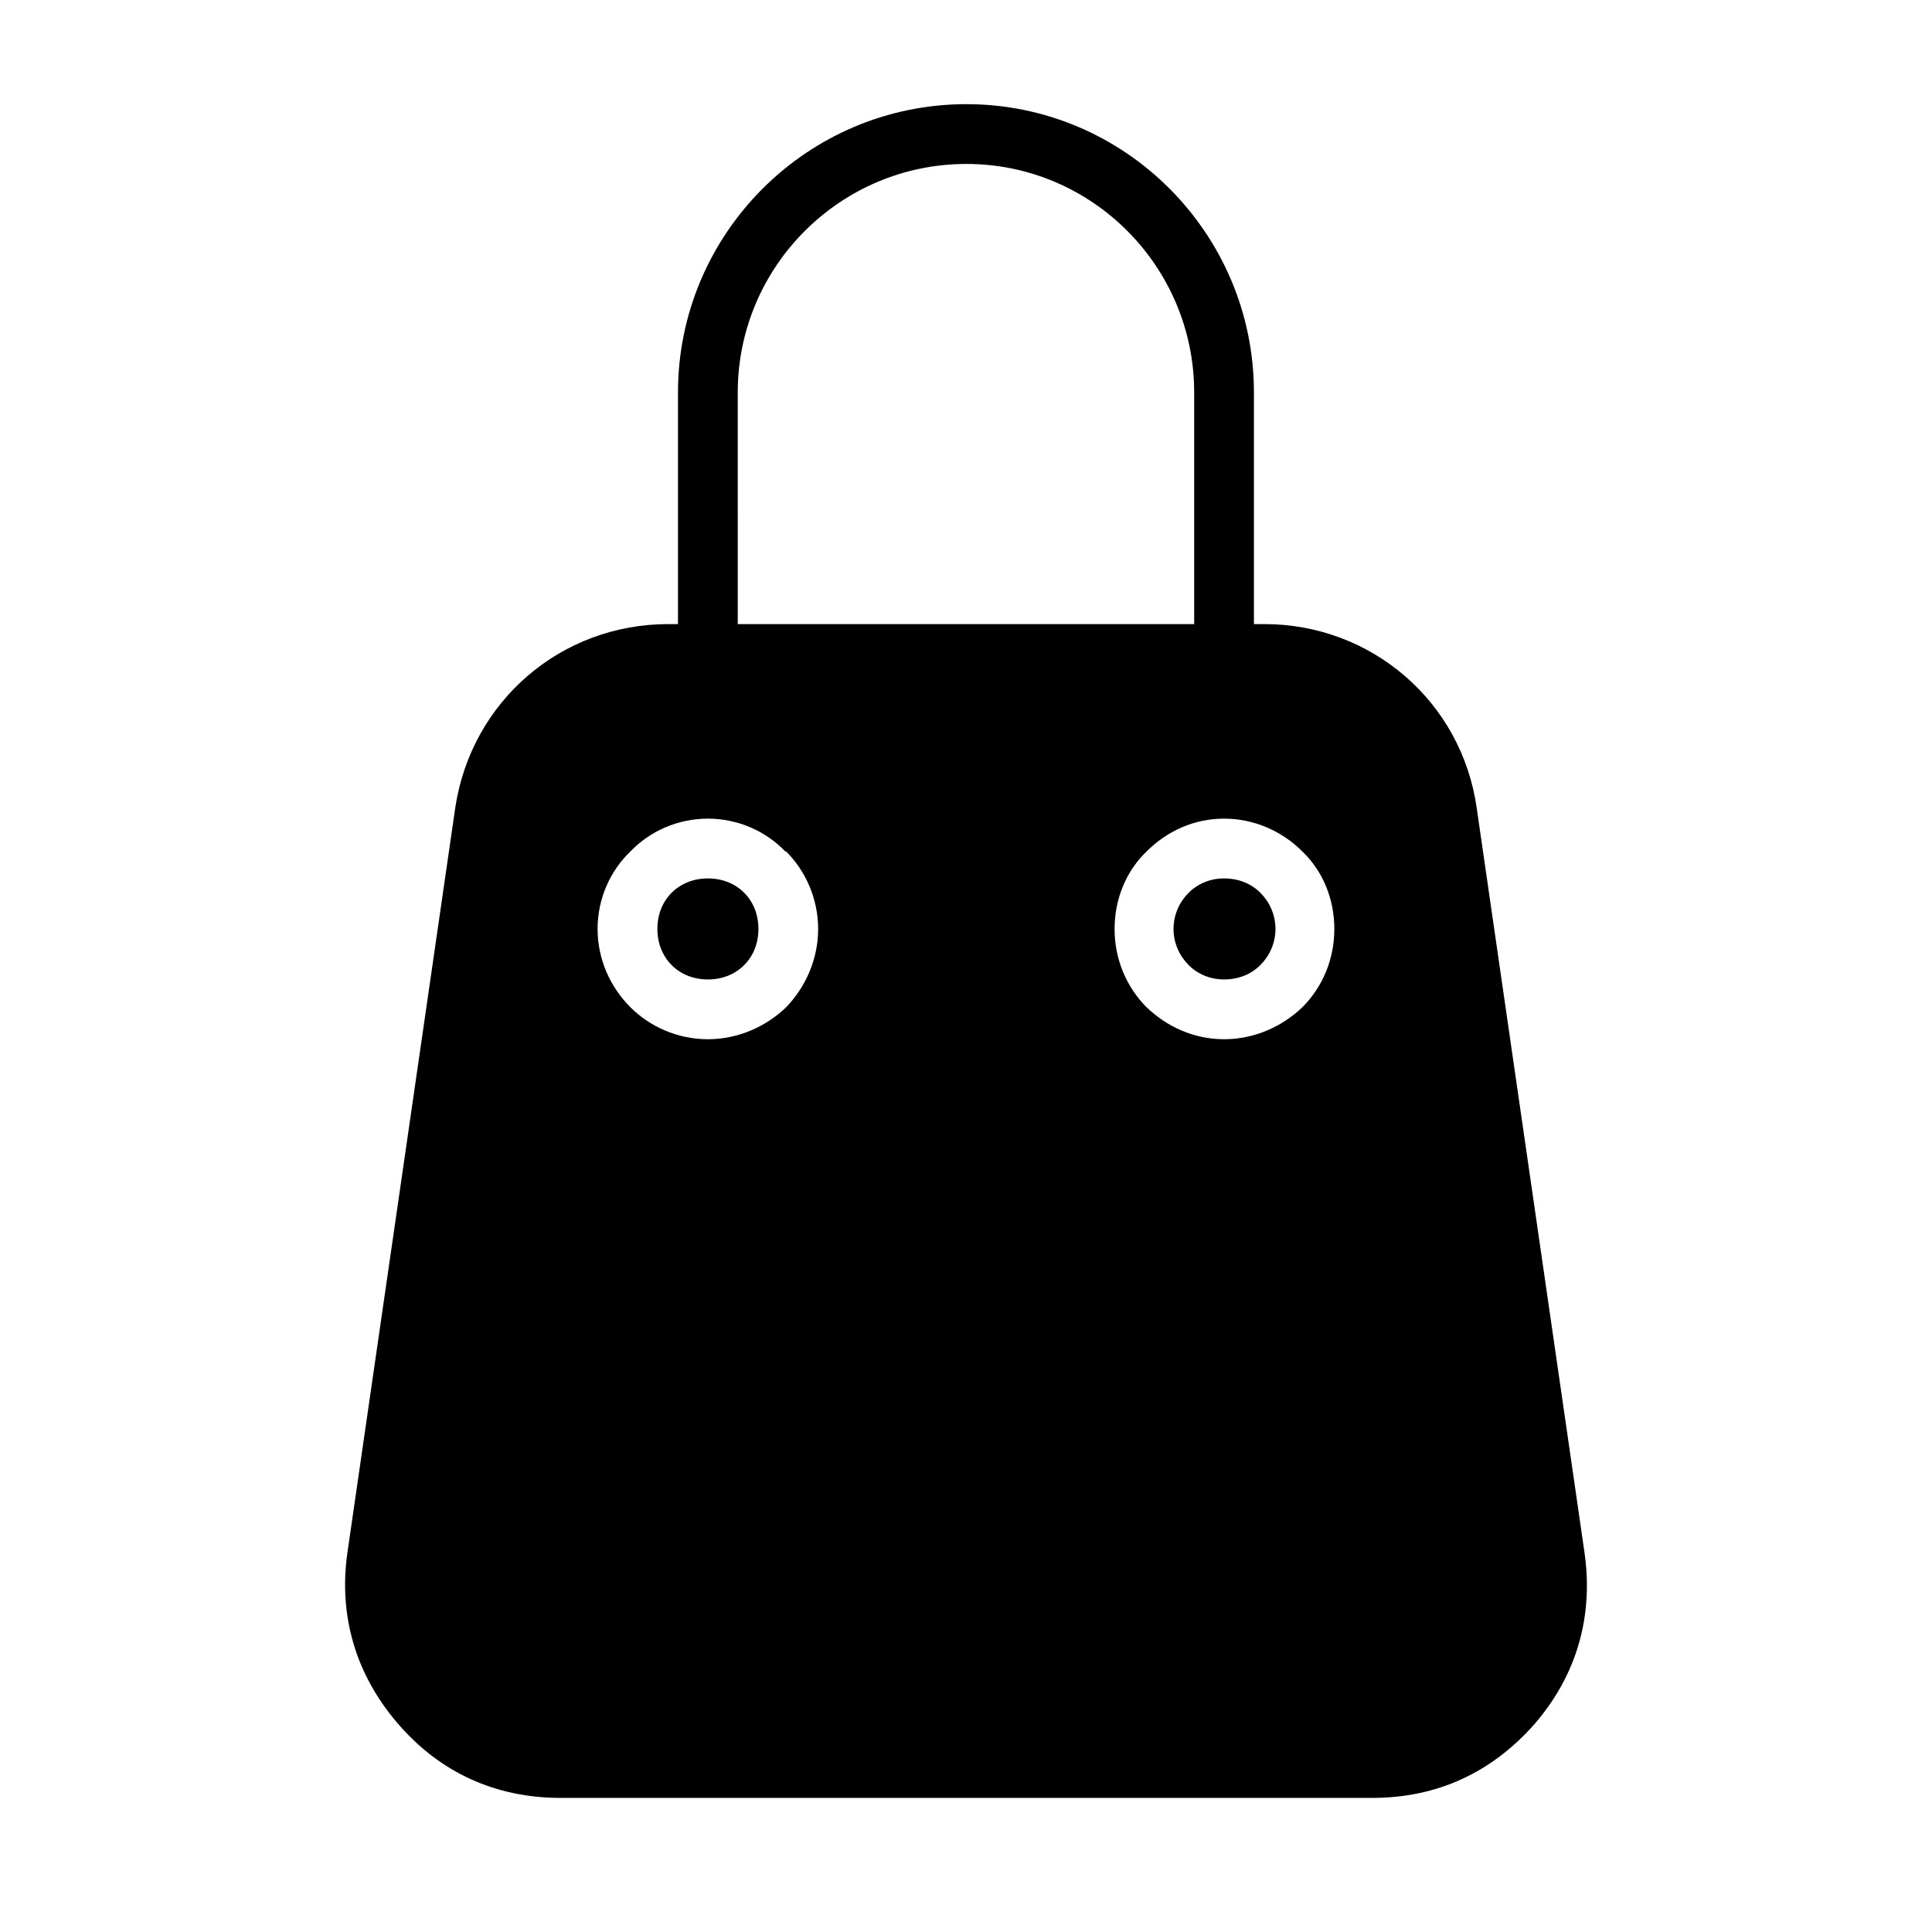 <?xml version="1.0" encoding="UTF-8"?>
<!-- Uploaded to: SVG Repo, www.svgrepo.com, Generator: SVG Repo Mixer Tools -->
<svg fill="#000000" width="800px" height="800px" version="1.1" viewBox="144 144 512 512" xmlns="http://www.w3.org/2000/svg">
 <g>
  <path d="m331.6 376.79c-3.785 0-7.133 1.34-9.598 3.785-2.457 2.457-3.785 5.801-3.785 9.598 0 3.793 1.34 7.141 3.785 9.598 2.465 2.457 5.801 3.793 9.598 3.793 3.793 0 7.141-1.34 9.605-3.793 2.457-2.457 3.785-5.801 3.785-9.598 0-3.793-1.34-7.141-3.785-9.598-2.465-2.449-5.809-3.785-9.605-3.785z"/>
  <path d="m468.39 376.79c-3.574 0-6.918 1.34-9.367 3.785-2.465 2.457-4.023 5.801-4.023 9.598 0 3.793 1.559 7.141 4.023 9.598 2.457 2.457 5.793 3.793 9.367 3.793 3.785 0 7.141-1.34 9.598-3.793 2.457-2.457 4.023-5.801 4.023-9.598 0-3.793-1.566-7.141-4.023-9.598-2.457-2.449-5.812-3.785-9.598-3.785z"/>
  <path d="m563.89 555.3-28.559-197.26c-4.023-28.117-27.891-48.648-56.238-48.648h-2.785v-61.363c0-42.141-34.18-76.422-76.203-76.422-42.148 0-76.43 34.281-76.43 76.422v61.363h-2.566c-28.559 0-52.215 20.531-56.457 48.648l-28.559 197.26c-2.457 16.957 2.227 32.582 13.391 45.523 11.156 12.941 25.883 19.641 43.066 19.641h215.11c17.184 0 31.676-6.699 43.066-19.641 11.156-12.941 15.629-28.566 13.164-45.523zm-224.38-307.27c0-33.406 27.188-60.582 60.598-60.582 33.281 0 60.363 27.176 60.363 60.582v61.363h-120.96zm12.836 162.9c-5.359 5.133-12.723 8.477-20.758 8.477-8.031 0-15.391-3.344-20.523-8.477-5.359-5.359-8.699-12.723-8.699-20.75 0-8.031 3.344-15.398 8.699-20.531 5.133-5.359 12.5-8.699 20.523-8.699 8.039 0 15.398 3.344 20.531 8.699h0.219c5.133 5.133 8.477 12.492 8.477 20.531 0.004 8.035-3.328 15.387-8.469 20.75zm136.79 0c-5.352 5.133-12.715 8.477-20.75 8.477-8.039 0-15.176-3.344-20.531-8.477-5.352-5.359-8.477-12.723-8.477-20.75 0-8.031 3.125-15.398 8.477-20.531 5.359-5.359 12.5-8.699 20.531-8.699s15.398 3.344 20.75 8.699c5.359 5.133 8.477 12.492 8.477 20.531 0.004 8.035-3.113 15.387-8.477 20.75z"/>
 </g>
</svg>